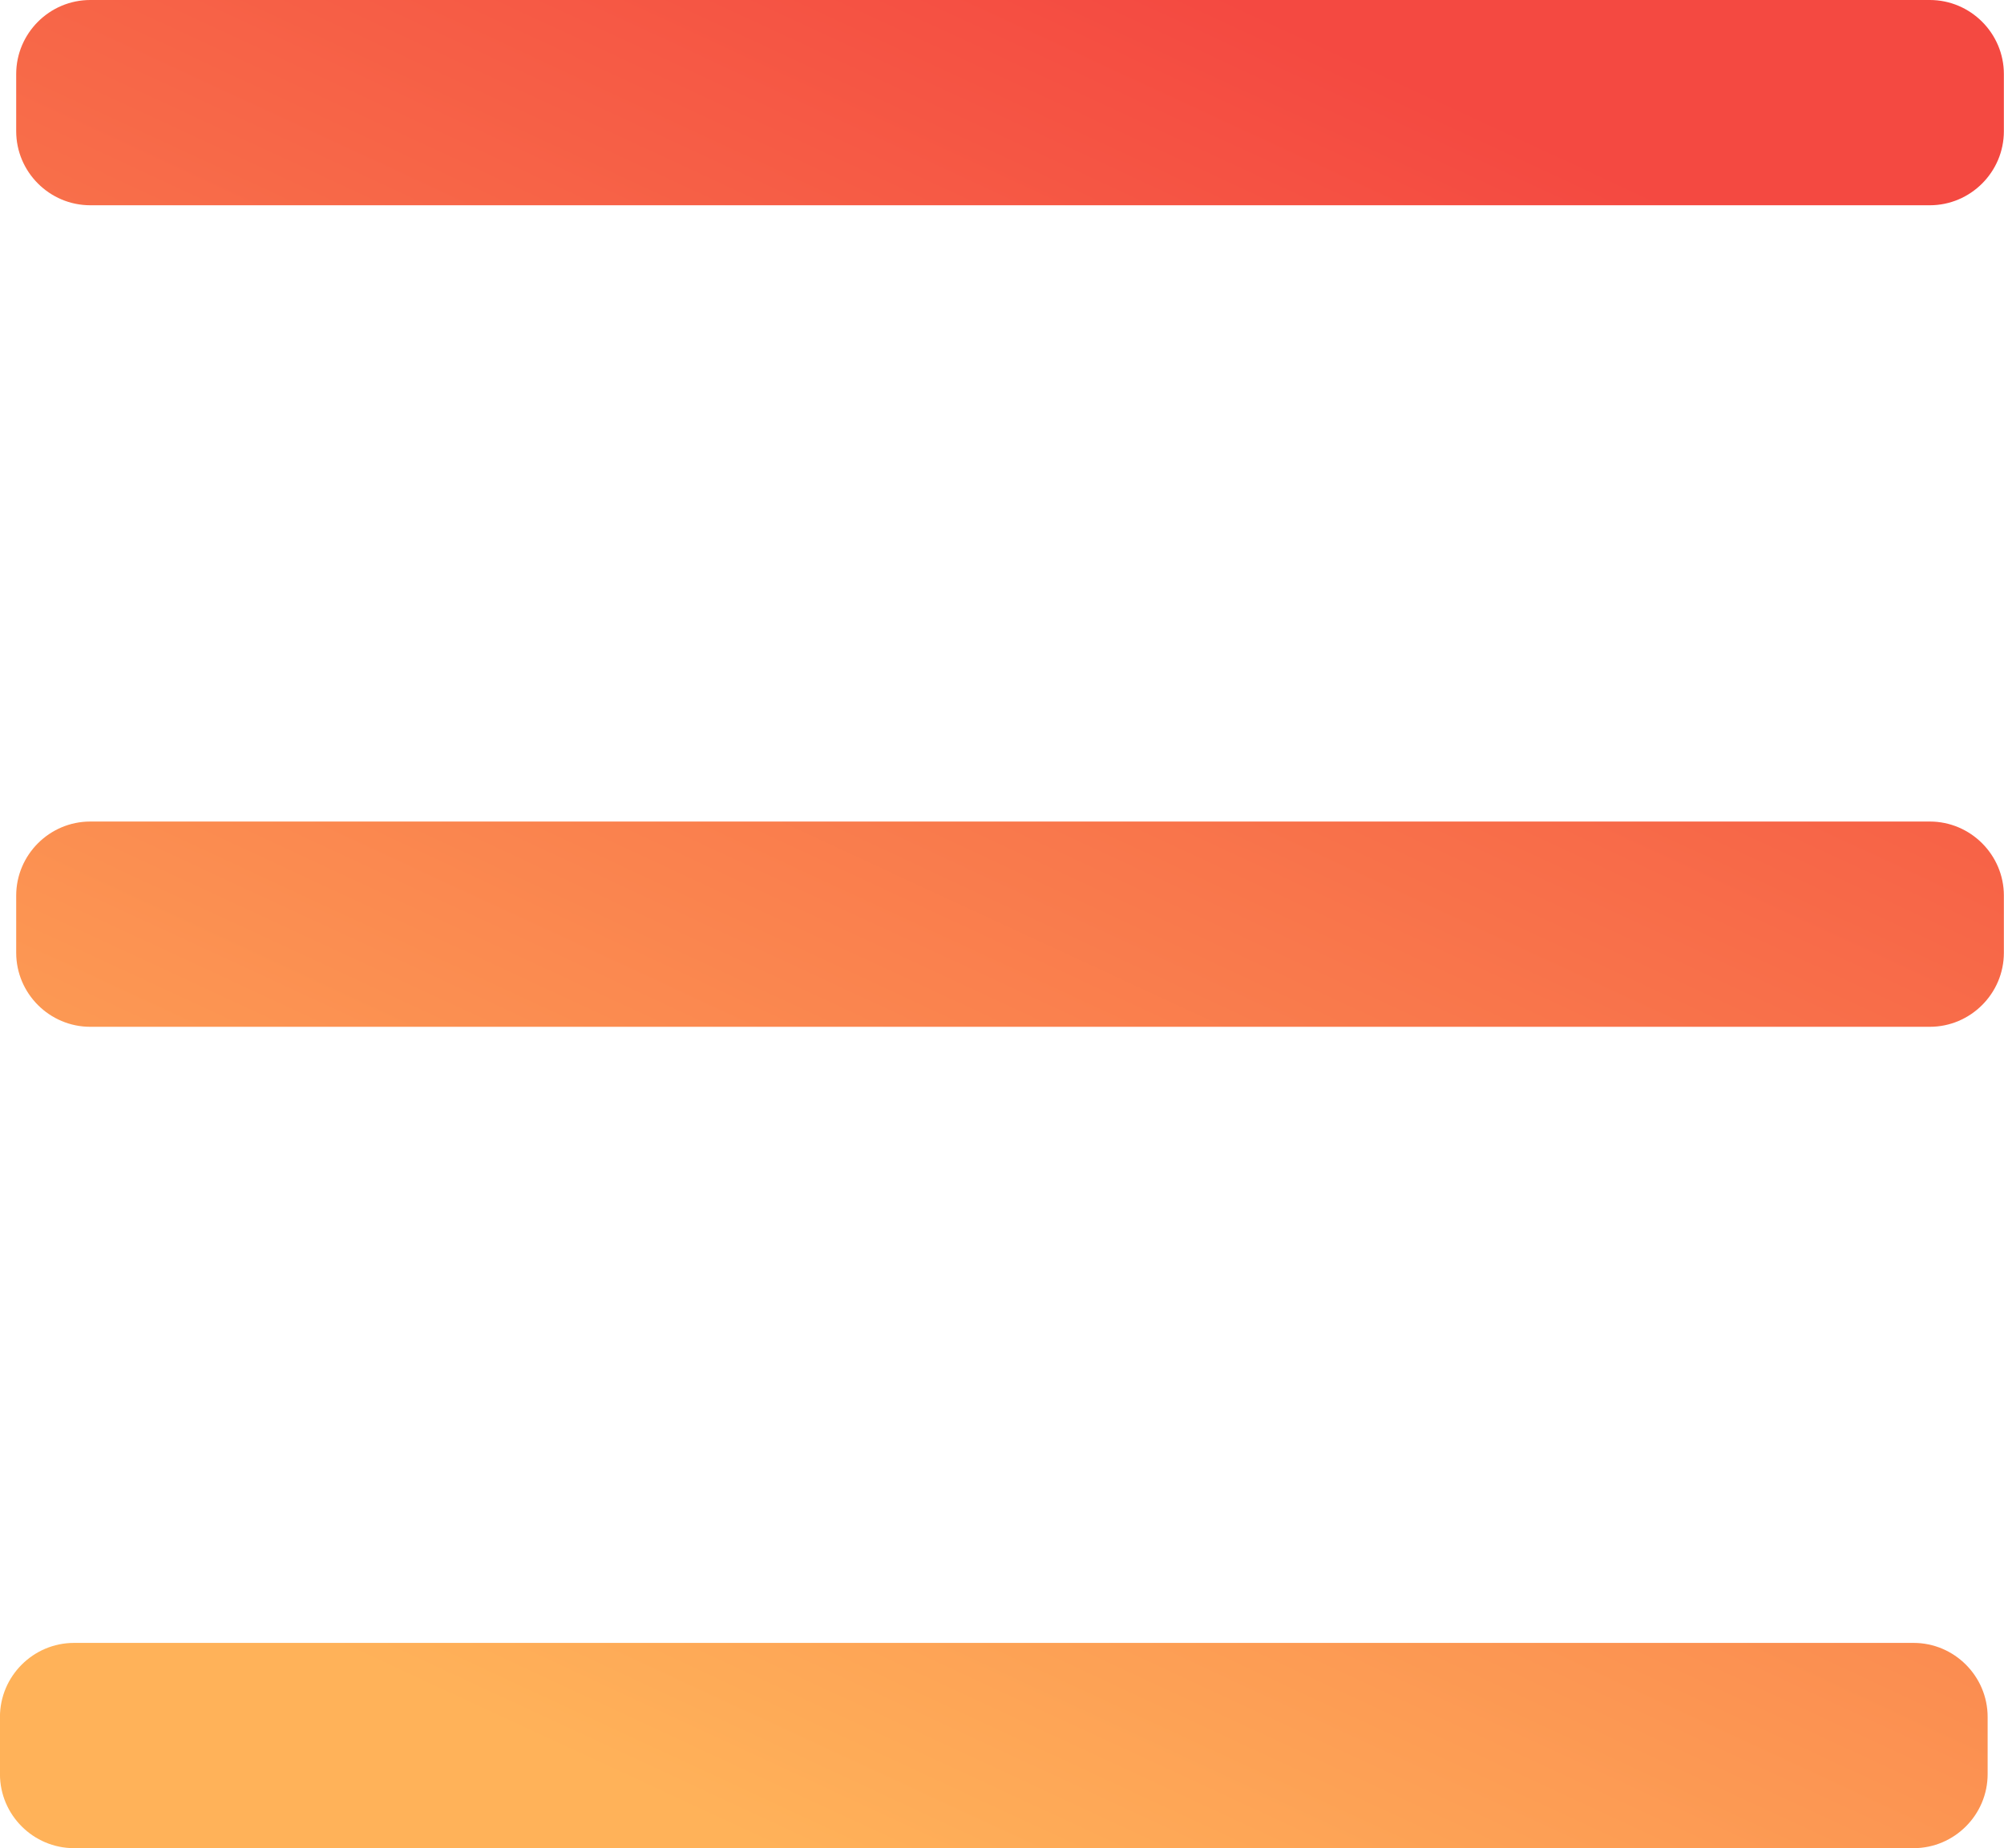 <?xml version="1.0" encoding="UTF-8"?> <!-- Creator: CorelDRAW --> <svg xmlns="http://www.w3.org/2000/svg" xmlns:xlink="http://www.w3.org/1999/xlink" xmlns:xodm="http://www.corel.com/coreldraw/odm/2003" xml:space="preserve" width="6.675mm" height="6.157mm" style="shape-rendering:geometricPrecision; text-rendering:geometricPrecision; image-rendering:optimizeQuality; fill-rule:evenodd; clip-rule:evenodd" viewBox="0 0 120.92 111.55"> <defs> <style type="text/css"> <![CDATA[ .fil0 {fill:url(#id0)} ]]> </style> <linearGradient id="id0" gradientUnits="userSpaceOnUse" x1="84.26" y1="4.39" x2="36.66" y2="107.16"> <stop offset="0" style="stop-opacity:1; stop-color:#F44941"></stop> <stop offset="1" style="stop-opacity:1; stop-color:#FFB259"></stop> </linearGradient> </defs> <g id="Слой_x0020_1">  <path class="fil0" d="M5.44 0l111.01 0c2.46,0 4.47,2.01 4.47,4.47l0 3.45c0,2.46 -2.01,4.47 -4.47,4.47l-111.01 0c-2.46,0 -4.47,-2.01 -4.47,-4.47l0 -3.45c0,-2.46 2.01,-4.47 4.47,-4.47zm-0.98 99.17l111.01 0c2.46,0 4.47,2.01 4.47,4.47l0 3.45c0,2.46 -2.01,4.47 -4.47,4.47l-111.01 0c-2.46,0 -4.47,-2.01 -4.47,-4.47l0 -3.45c0,-2.46 2.01,-4.47 4.47,-4.47zm0.98 -49.58l111.01 0c2.46,0 4.47,2.01 4.47,4.47l0 3.45c0,2.46 -2.01,4.47 -4.47,4.47l-111.01 0c-2.46,0 -4.47,-2.01 -4.47,-4.47l0 -3.45c0,-2.46 2.01,-4.47 4.47,-4.47z"></path> </g> </svg> 